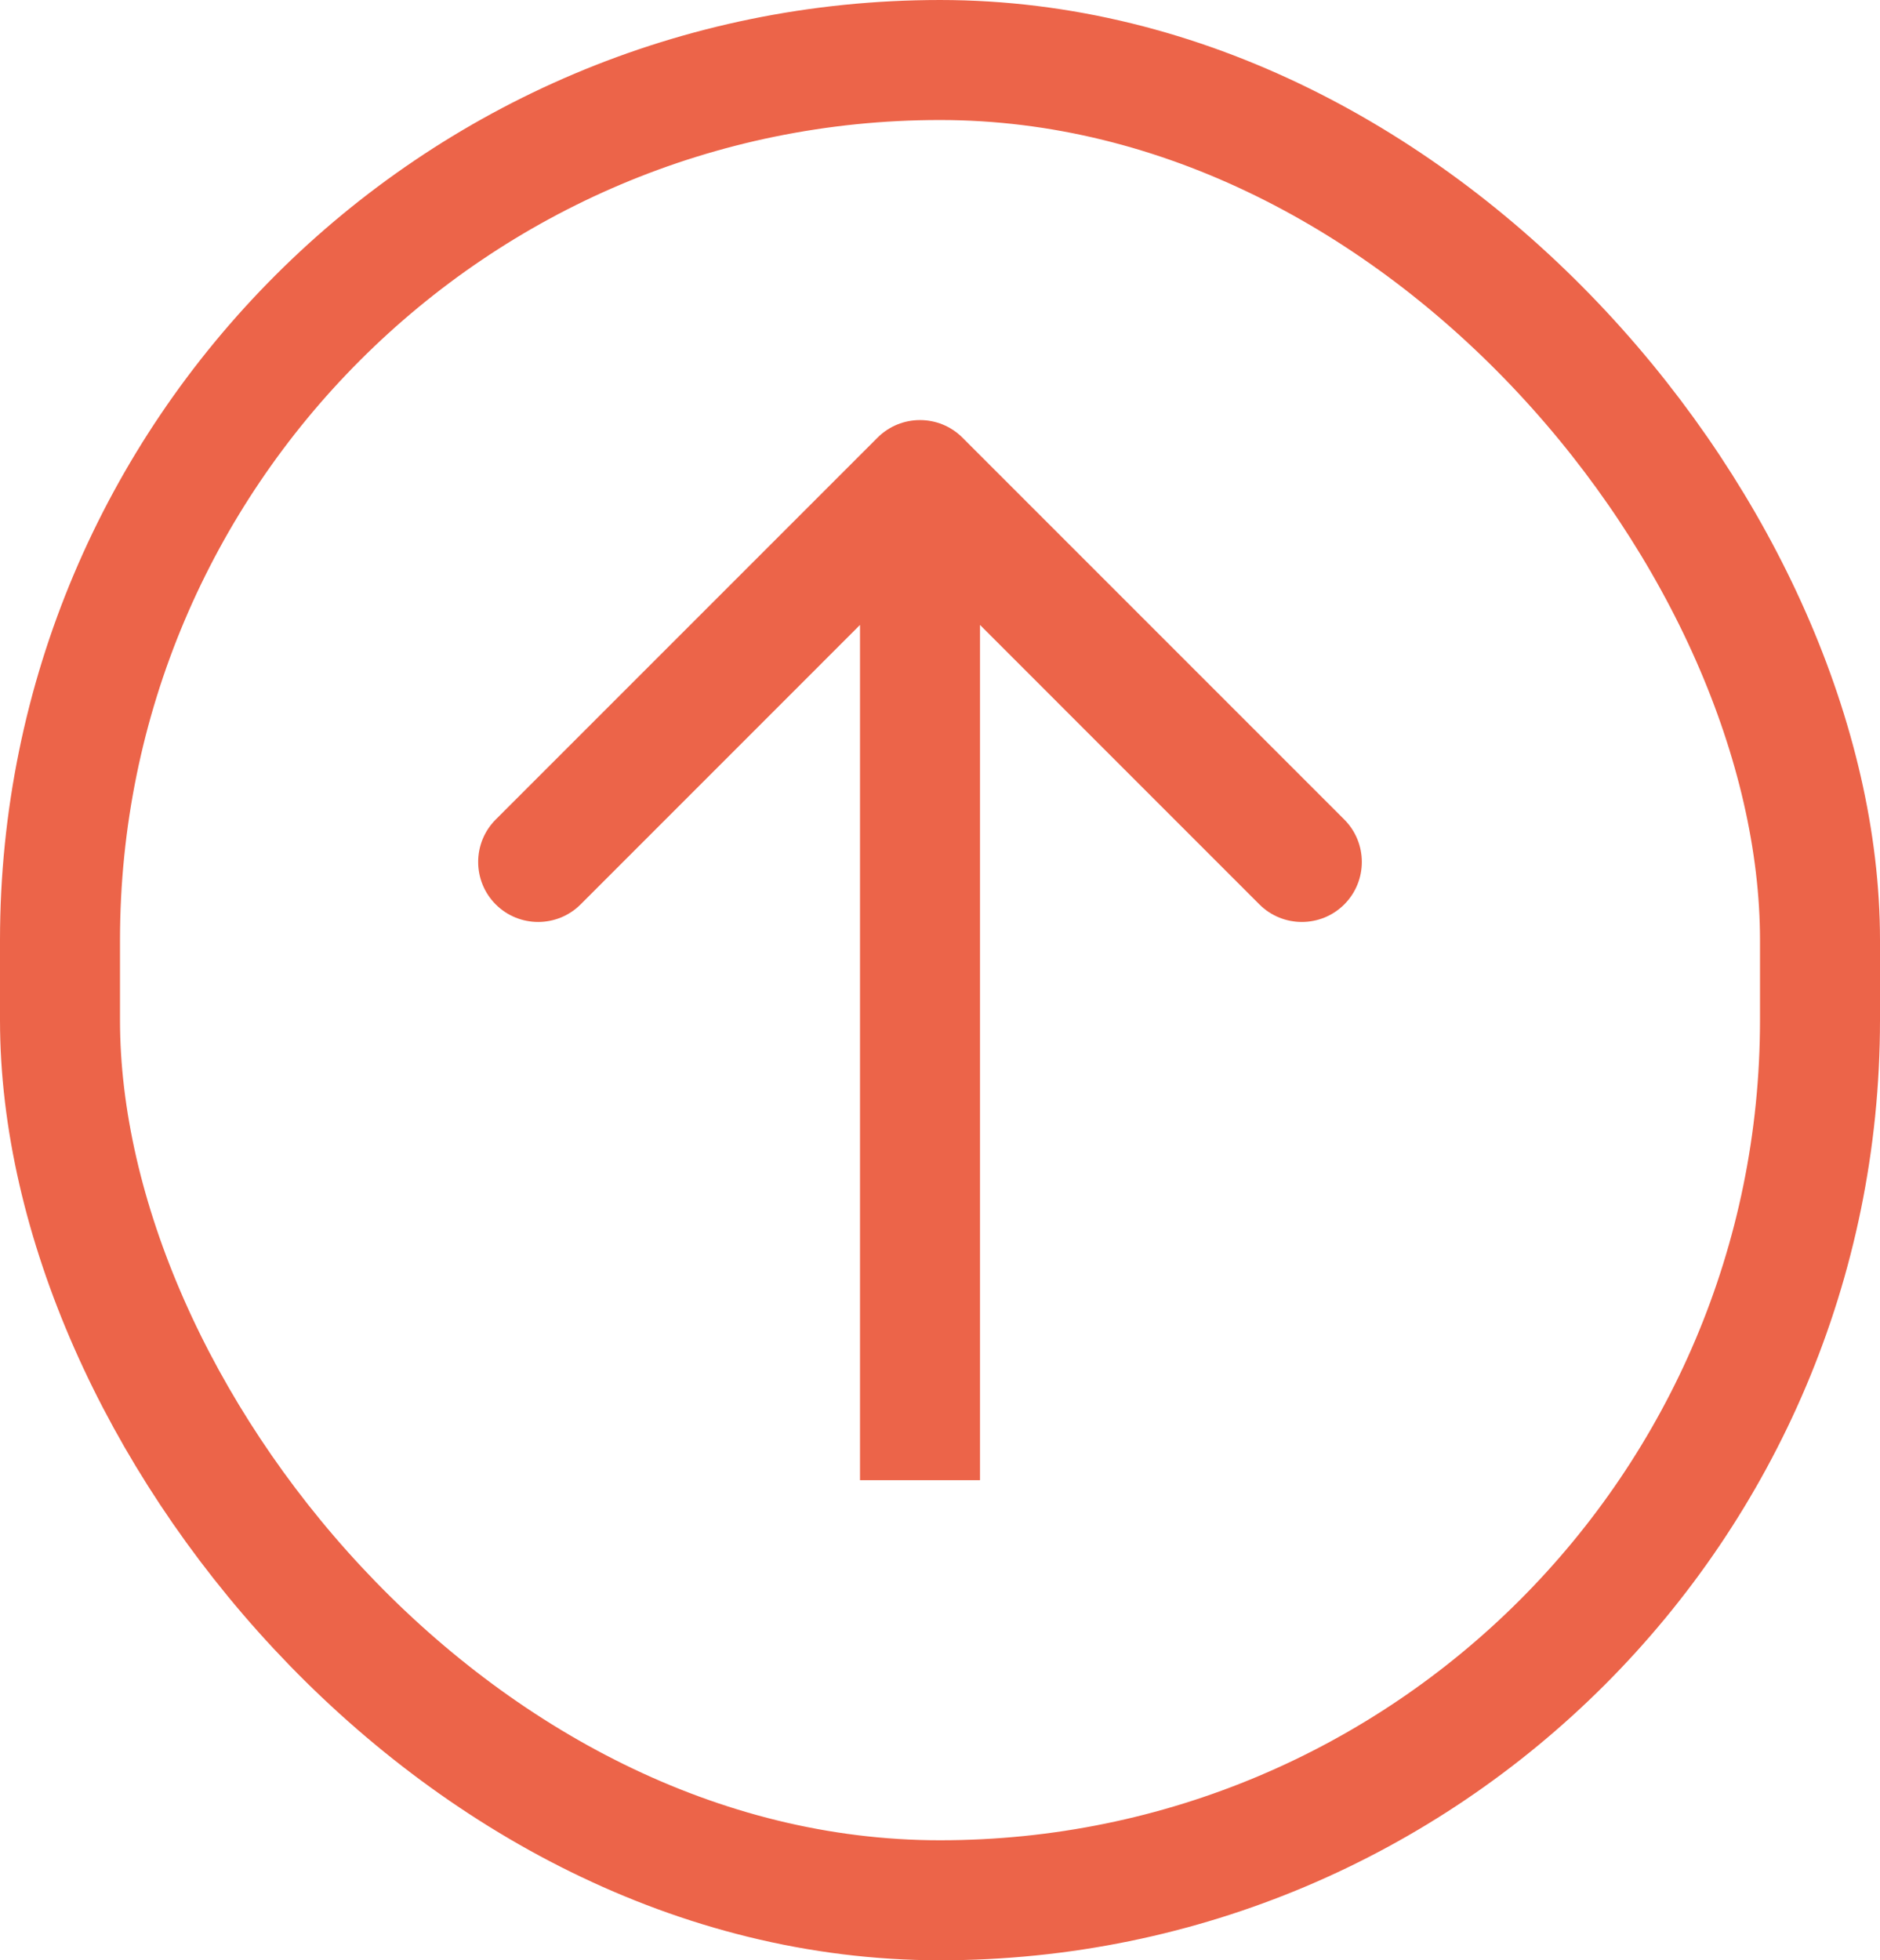 <?xml version="1.0" encoding="UTF-8"?> <svg xmlns="http://www.w3.org/2000/svg" width="47" height="49" viewBox="0 0 47 49" fill="none"><rect x="45.5" y="47.5" width="44" height="46" rx="22" transform="rotate(180 45.5 47.5)" stroke="#EC6449" stroke-width="3"></rect><path d="M24.061 10.939C23.475 10.354 22.525 10.354 21.939 10.939L12.393 20.485C11.808 21.071 11.808 22.021 12.393 22.607C12.979 23.192 13.929 23.192 14.515 22.607L23 14.121L31.485 22.607C32.071 23.192 33.021 23.192 33.607 22.607C34.192 22.021 34.192 21.071 33.607 20.485L24.061 10.939ZM24.5 37L24.5 12L21.5 12L21.5 37L24.5 37Z" fill="#EC6449"></path></svg> 